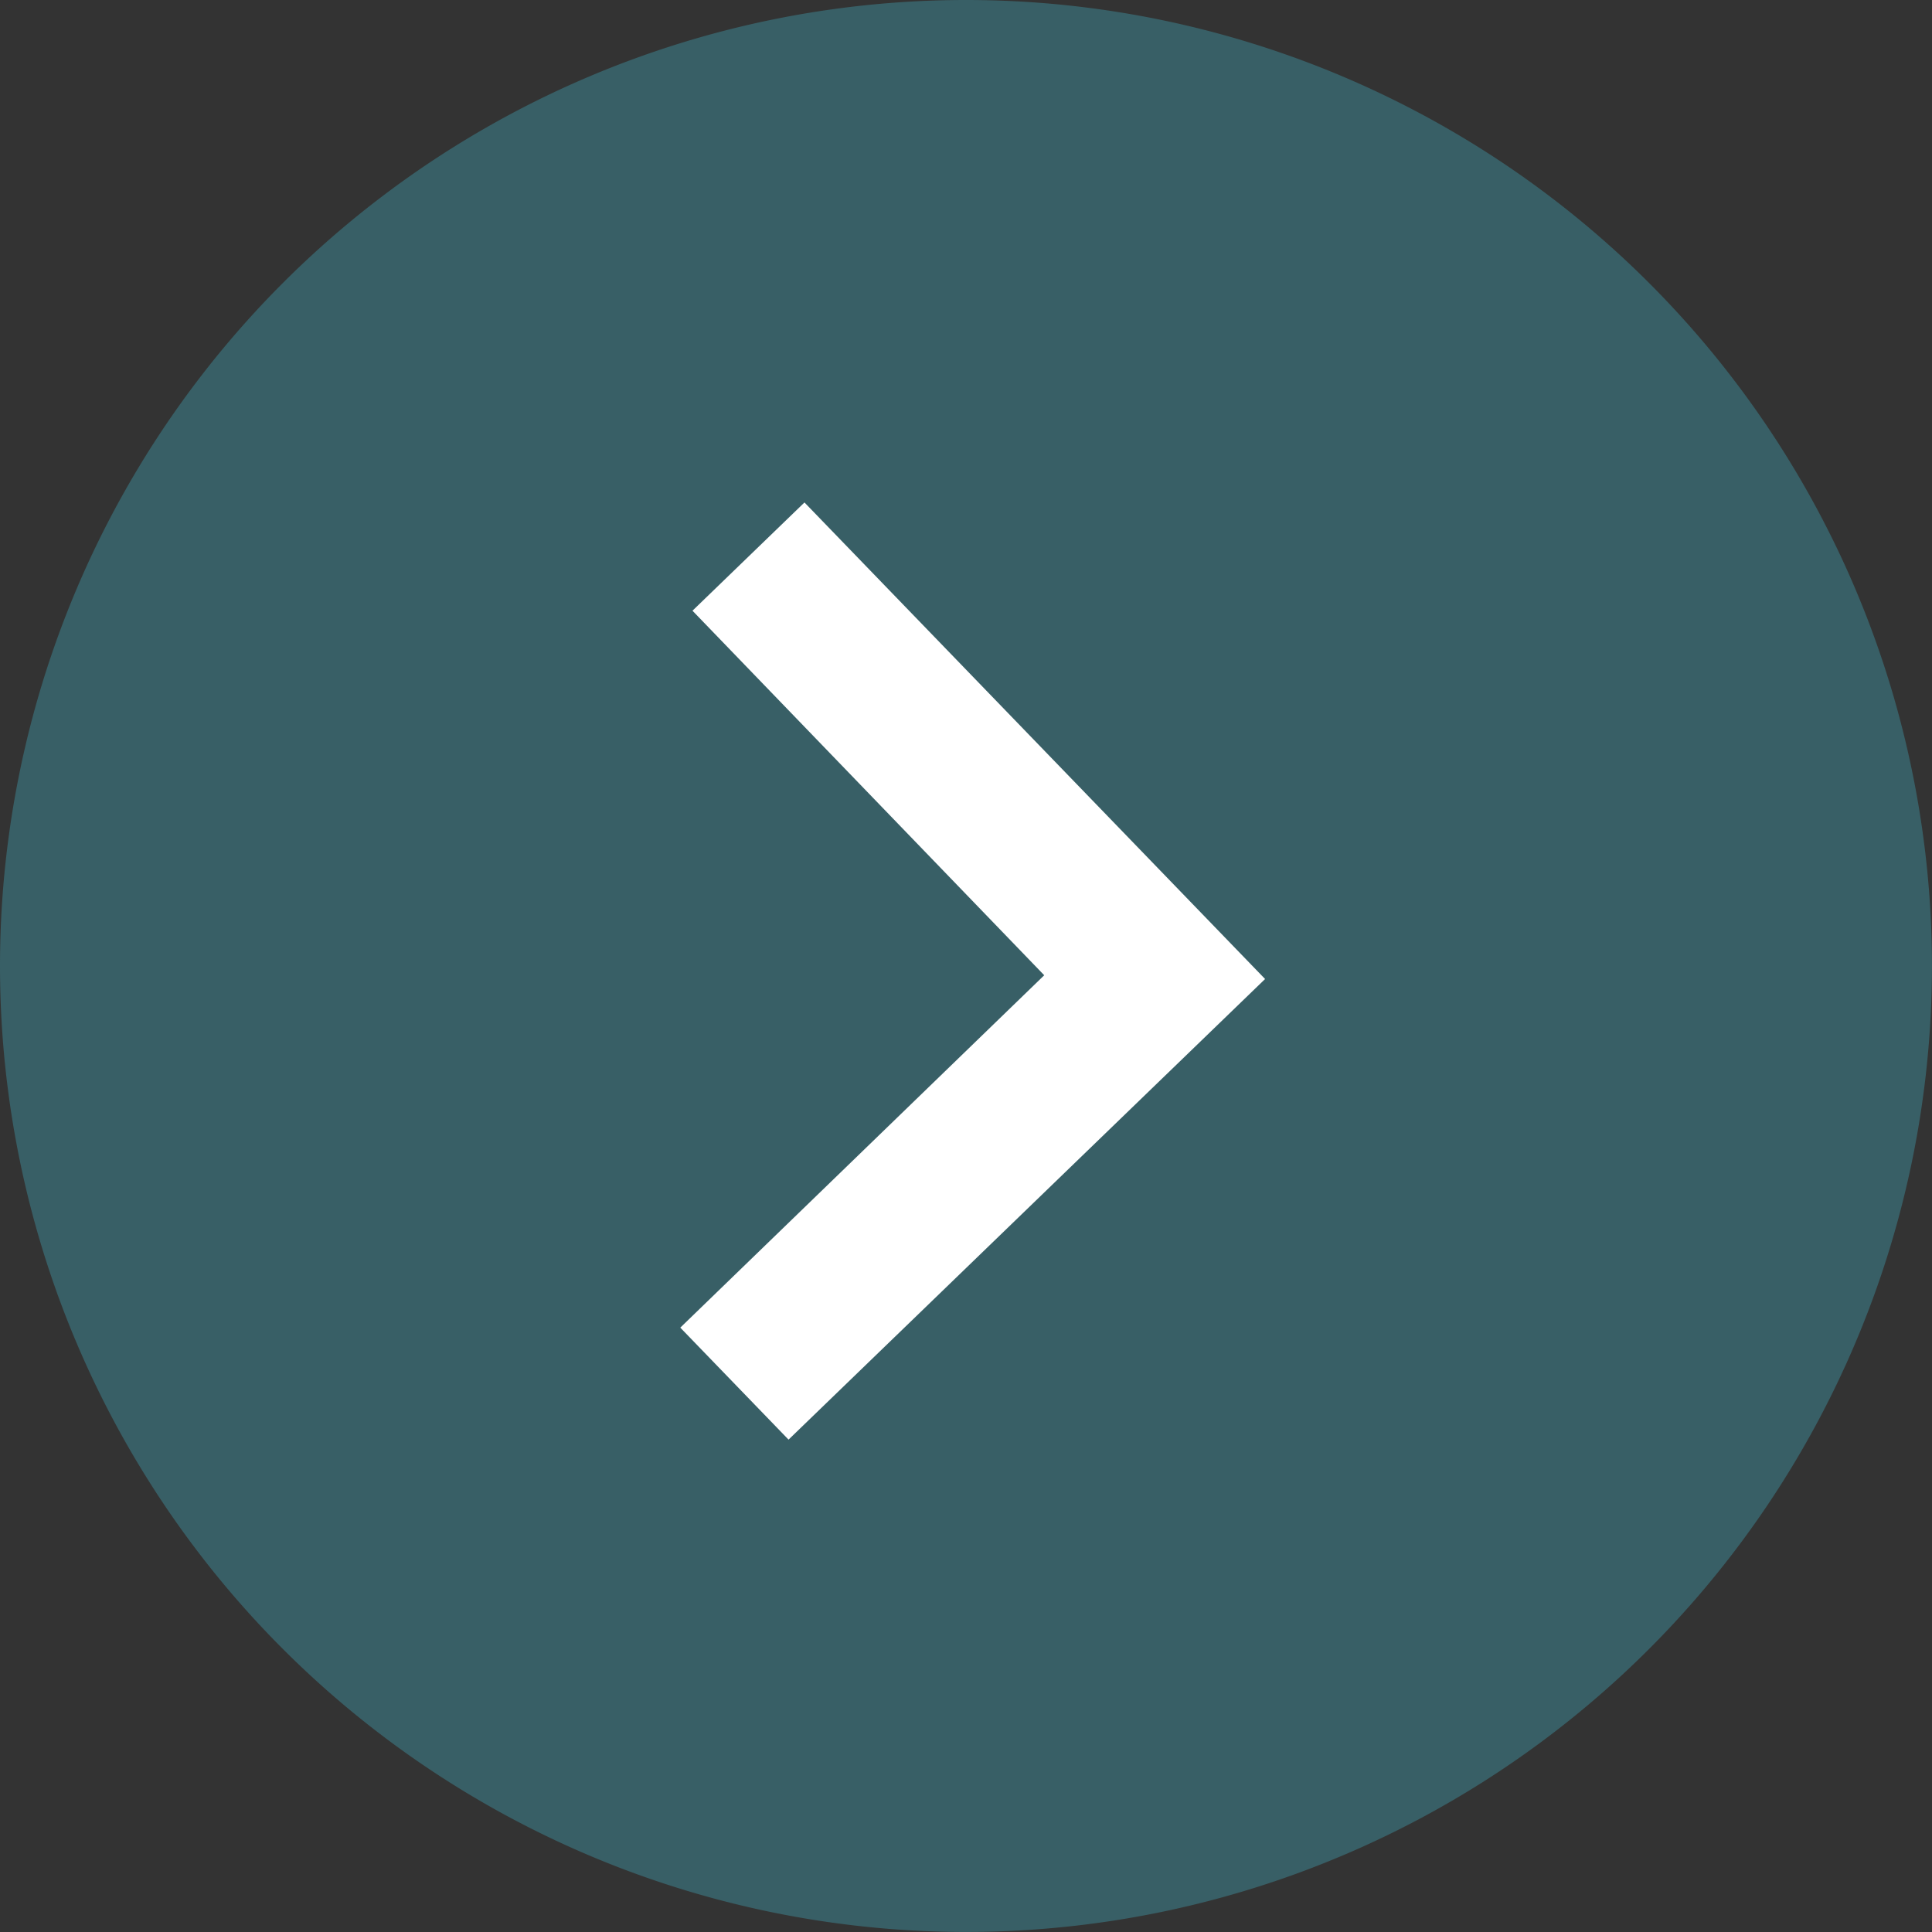 <svg id="Group_10001" data-name="Group 10001" xmlns="http://www.w3.org/2000/svg" width="40.493" height="40.493" viewBox="0 0 40.493 40.493">
  <rect x="0" y="0" width="40.493" height="40.493" fill="#333333" stroke="none"/>
  <path id="Path_41813" data-name="Path 41813" d="M20.246,0A20.246,20.246,0,1,1,0,20.246,20.246,20.246,0,0,1,20.246,0Z" fill="#385f66"/>
  <path id="ic_keyboard_arrow_right_24px" d="M0,17.334,7.5,9.821,0,2.308,2.308,0l9.821,9.821L2.308,19.642Z" transform="matrix(1, 0.017, -0.017, 1, 14.553, 10.492)" fill="#fff"/>
</svg>
